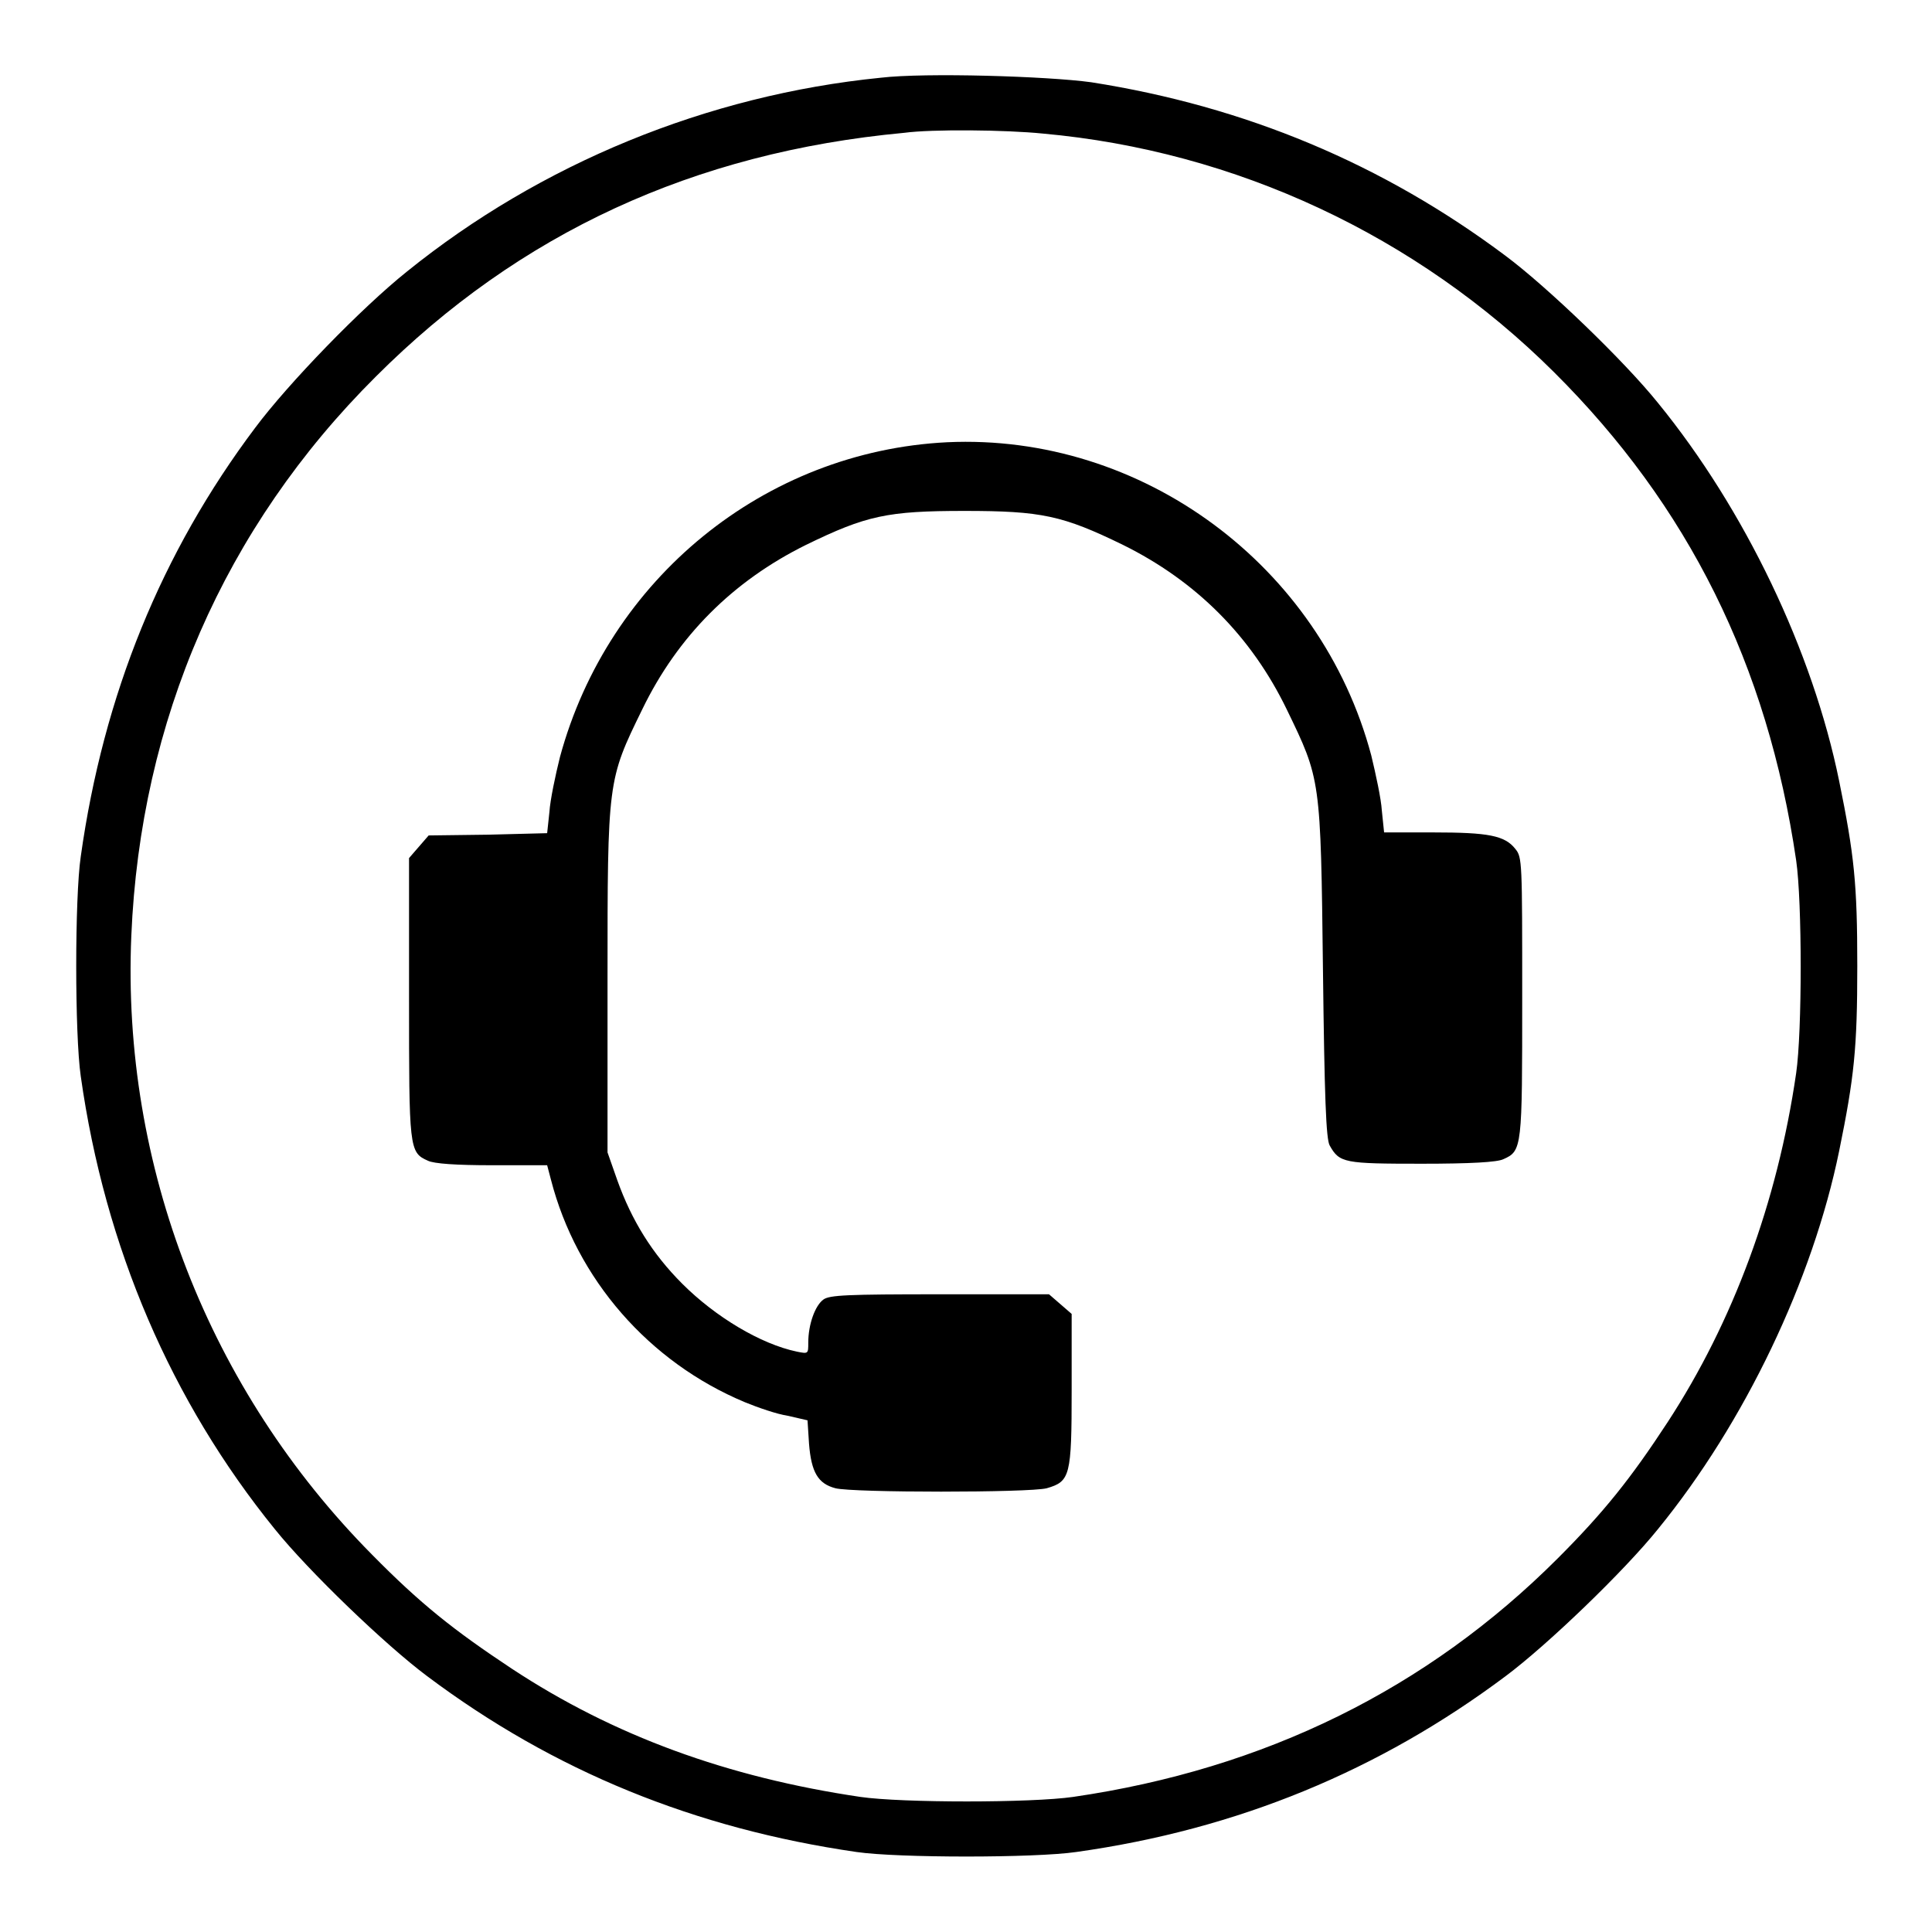 <?xml version="1.0" encoding="utf-8"?>
<!-- Svg Vector Icons : http://www.onlinewebfonts.com/icon -->
<!DOCTYPE svg PUBLIC "-//W3C//DTD SVG 1.1//EN" "http://www.w3.org/Graphics/SVG/1.1/DTD/svg11.dtd">
<svg version="1.1" xmlns="http://www.w3.org/2000/svg" xmlns:xlink="http://www.w3.org/1999/xlink" x="0px" y="0px" viewBox="0 0 256 256" enable-background="new 0 0 256 256" xml:space="preserve">
<g><g><g><path fill="#000000" d="M116.7,10.3c-23,2.3-45.1,11.4-62.8,25.7c-6,4.8-15.7,14.8-20.1,20.7c-12.4,16.5-20.1,35.4-23.1,56.8c-0.8,5.4-0.8,23.6,0,29.1c3.2,22.7,12,43.1,25.7,60c4.5,5.6,14.7,15.4,20.2,19.5c16.8,12.6,35.5,20.2,56.9,23.3c5.5,0.8,23.6,0.8,29.1,0c21.4-3,40.2-10.8,56.9-23.3c5.5-4.1,15.7-13.9,20.2-19.5c11.5-14.1,20.5-33,24-50.1c2-9.8,2.4-13.6,2.4-24.5c0-10.9-0.4-14.7-2.4-24.5c-3.5-17.2-12.5-36-24-50.1c-4.5-5.6-14.7-15.4-20.2-19.5c-16.3-12.2-34.5-19.8-54.9-23C138.8,10.1,122.6,9.6,116.7,10.3z M138.2,17.7c25.5,2.3,49.5,13.5,67.7,31.6c17.8,17.7,28.3,38.8,32.1,64.7c0.8,5.5,0.8,22.7,0,28.2c-2.5,17.2-8.4,33-17,46.2c-4.9,7.5-8.5,12-14.6,18.1c-17.3,17.3-38.8,27.9-64.2,31.6c-5.5,0.8-22.7,0.8-28.2,0c-17.6-2.6-32.7-8.1-46.2-17c-7.7-5.1-12.1-8.6-18.5-15.1c-21.6-21.8-33.2-51.5-31.9-82c1.2-28.5,12.3-54.1,32.4-74.1c19-19,42.1-29.7,70-32.3C123.5,17.1,133.3,17.2,138.2,17.7z"/><path fill="#000000" d="M125.5,58.6c-24.2,1.2-44.9,18.1-51.3,41.7c-0.6,2.4-1.3,5.7-1.4,7.3l-0.3,2.8l-7.8,0.2l-7.9,0.1l-1.3,1.5l-1.3,1.5v18.5c0,20,0,20.5,2.5,21.6c0.8,0.4,3.8,0.6,8.5,0.6h7.3l0.5,1.9c3.4,13.2,13,24.2,25.7,29.5c1.7,0.7,4.3,1.6,5.7,1.8l2.6,0.6l0.2,3.1c0.3,3.8,1.2,5.3,3.5,5.9c2.3,0.6,25.7,0.6,28,0c3.1-0.9,3.3-1.6,3.3-13v-10.1l-1.5-1.3l-1.5-1.3h-14.5c-12.2,0-14.6,0.1-15.4,0.7c-1.1,0.8-2,3.3-2,5.7c0,1.5,0,1.5-1.5,1.2c-4.8-1-10.8-4.6-15.2-9c-4-4-6.7-8.4-8.6-13.7l-1.3-3.7v-22.9c0-26.4,0-26.4,4.6-35.8c4.7-9.7,12-17,21.7-21.8c8-3.9,10.8-4.5,21-4.5c10.2,0,13,0.6,21,4.5c9.7,4.8,17,12.1,21.7,21.8c4.5,9.3,4.5,9.1,4.8,34.6c0.2,16.6,0.4,22.4,0.9,23.2c1.3,2.3,1.9,2.4,12.2,2.4c6.4,0,10-0.2,10.8-0.6c2.5-1.1,2.5-1.5,2.5-21.5c0-17.9,0-18.5-0.9-19.6c-1.4-1.8-3.6-2.2-10.9-2.2h-6.5l-0.3-2.9c-0.1-1.6-0.8-4.8-1.4-7.3C175,74.9,151.3,57.4,125.5,58.6z"/></g></g></g>
</svg>